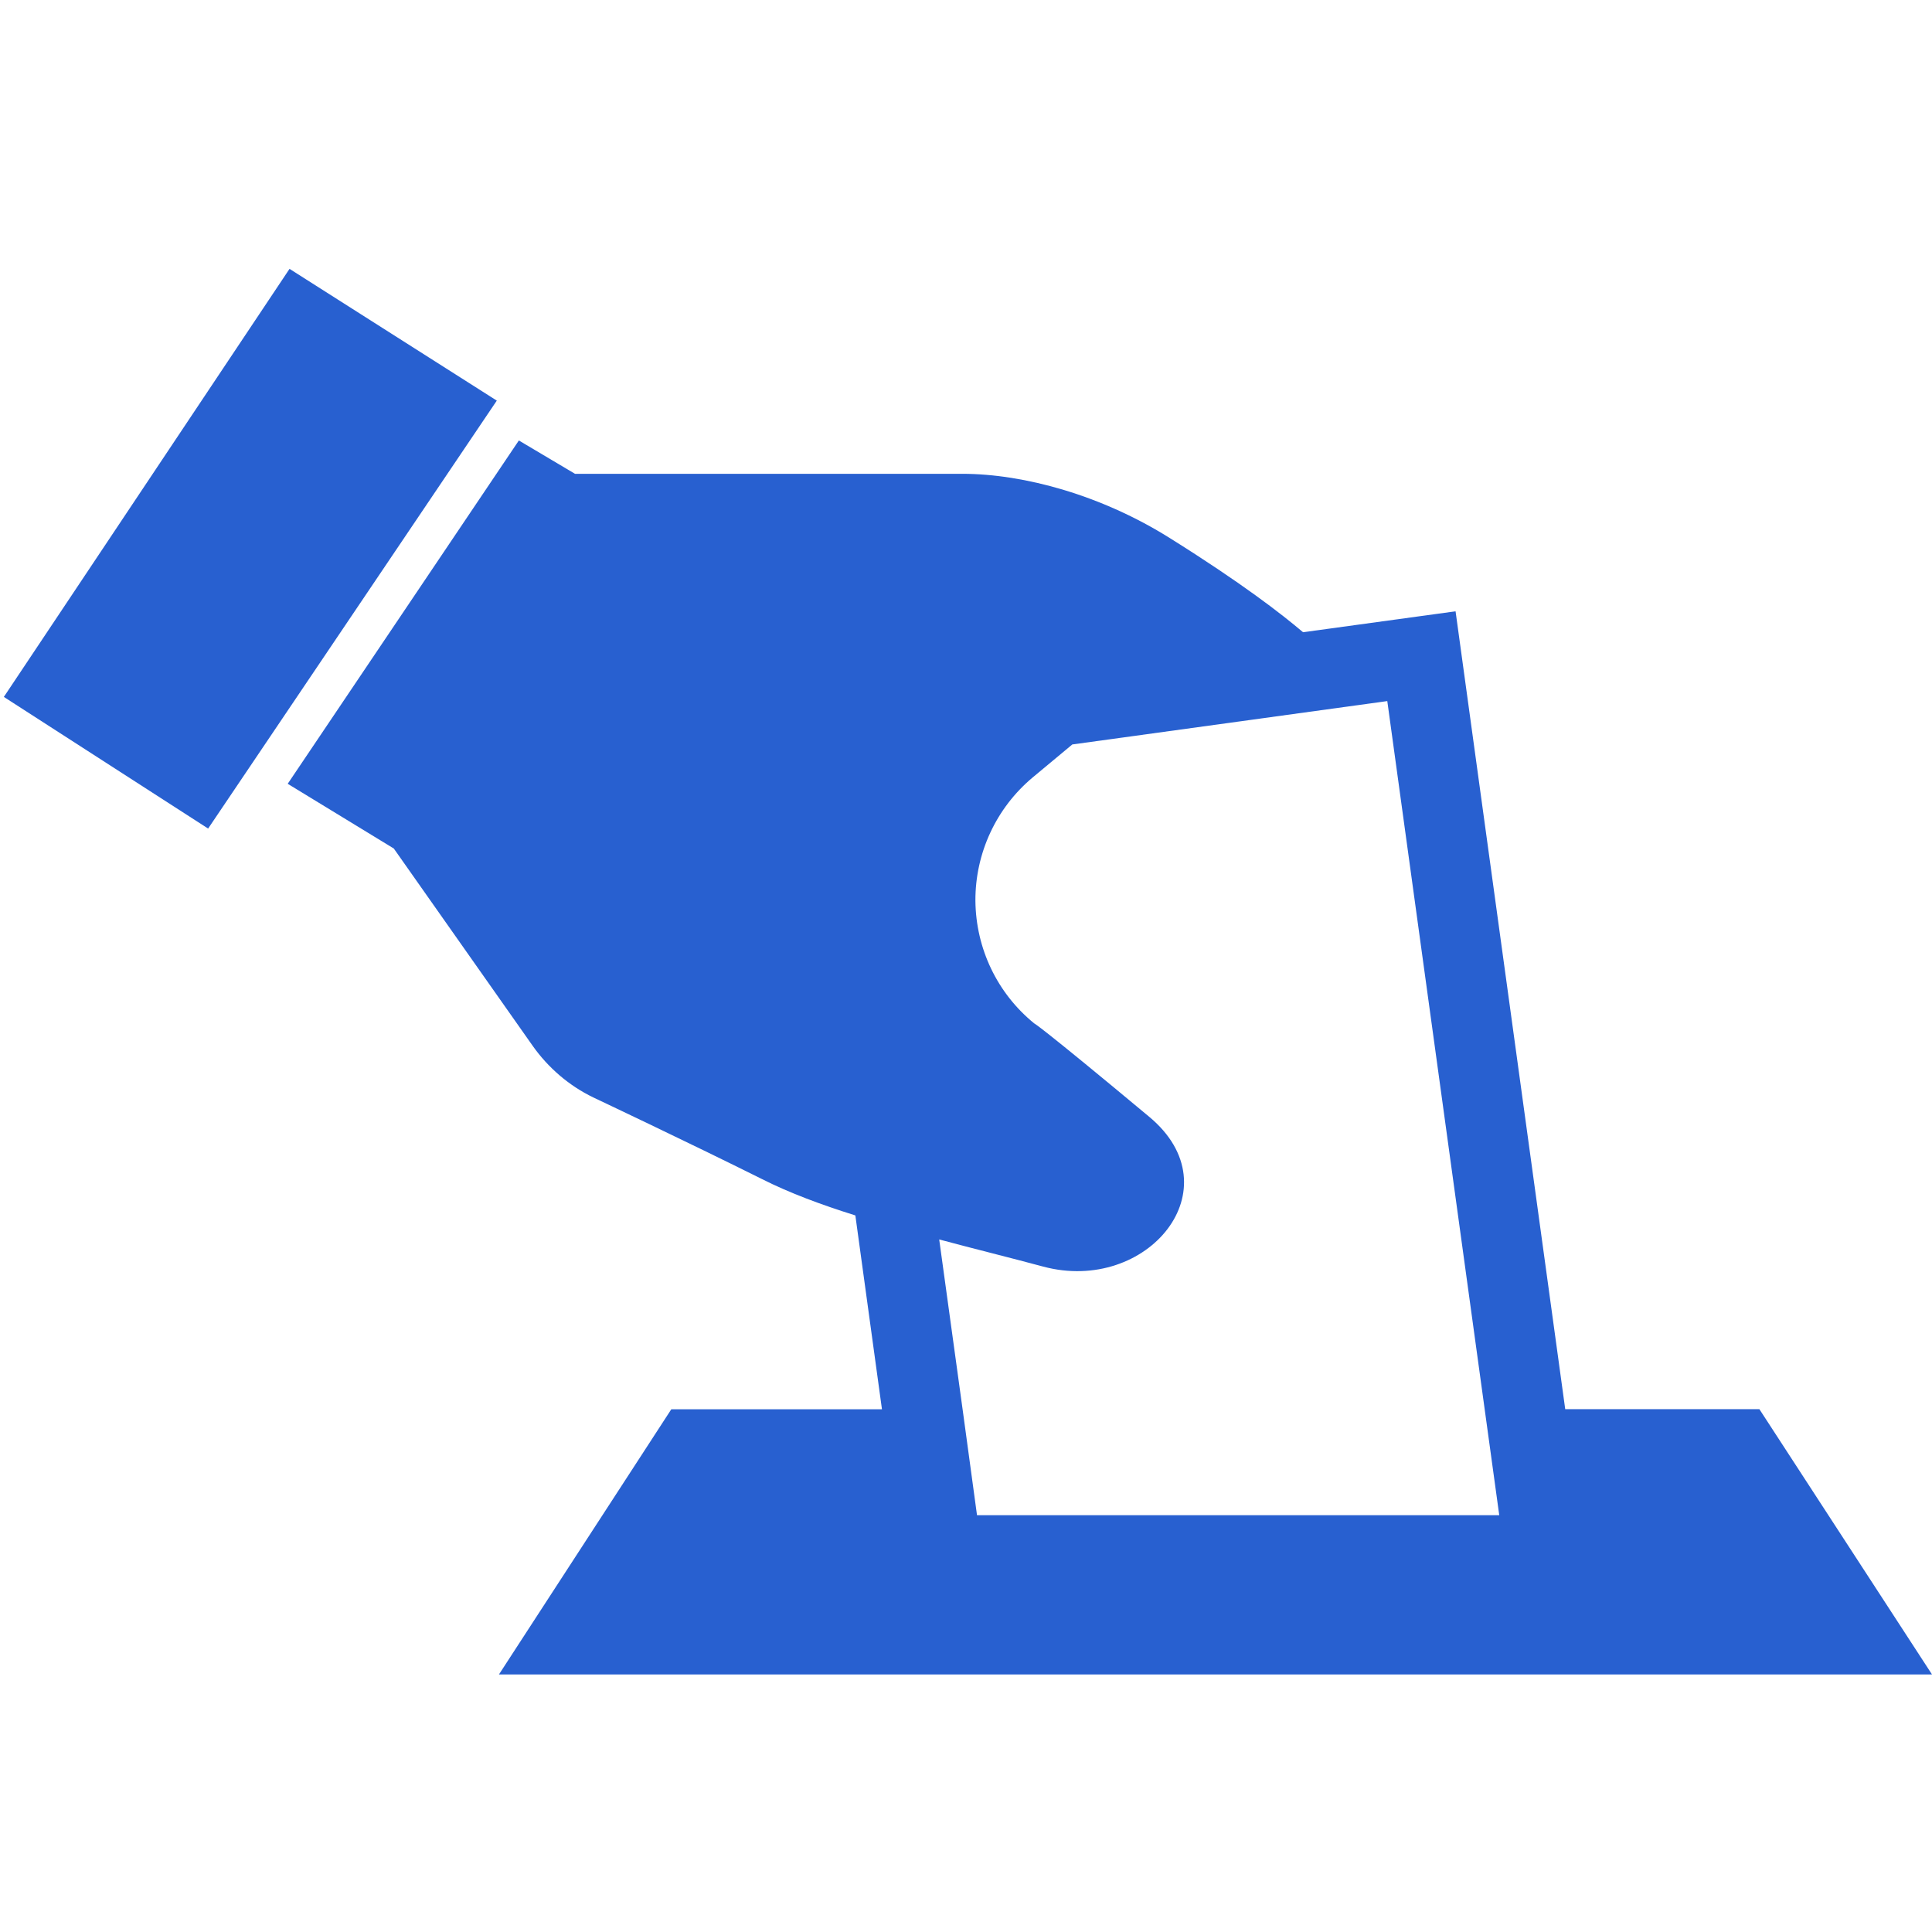 <?xml version="1.0" encoding="utf-8"?>
<!-- Generator: Adobe Illustrator 16.0.0, SVG Export Plug-In . SVG Version: 6.00 Build 0)  -->
<!DOCTYPE svg PUBLIC "-//W3C//DTD SVG 1.1//EN" "http://www.w3.org/Graphics/SVG/1.1/DTD/svg11.dtd">
<svg version="1.1" id="_x32_" xmlns="http://www.w3.org/2000/svg" xmlns:xlink="http://www.w3.org/1999/xlink" x="0px" y="0px"
	 width="100px" height="100px" viewBox="0 0 100 100" enable-background="new 0 0 100 100" xml:space="preserve">
<g>
	<path fill="#2860D0" d="M25.826,86.669H100l-8.934-13.73h-10.05l-5.676-41.298l-7.895,1.083c-1.081-0.92-3.193-2.561-6.913-4.884
		c-3.482-2.185-7.499-3.316-10.734-3.316c-9.424,0-20.037,0-20.037,0l-2.905-1.725L14.892,40.569l5.491,3.35l7.185,10.208
		c0.803,1.138,1.883,2.068,3.136,2.674c0,0,4.863,2.297,8.75,4.234c1.397,0.705,3.049,1.322,4.819,1.875l1.377,10.033H34.747
		L25.826,86.669z M53.993,65.558c5.396,1.445,9.939-4.045,5.495-7.749c-5.772-4.812-5.95-4.832-5.95-4.832
		c-1.92-1.557-3.028-3.88-3.051-6.354c-0.011-2.46,1.071-4.799,2.968-6.386l2.048-1.704l16.303-2.245l5.04,36.65l0.755,5.489H50.57
		l-0.747-5.489l-1.21-8.784C50.437,64.643,52.283,65.097,53.993,65.558z"/>
	<polygon fill="#2860D0" points="14.986,13.916 0.199,36.072 10.773,42.886 25.714,20.736 	"/>
</g>
</svg>
